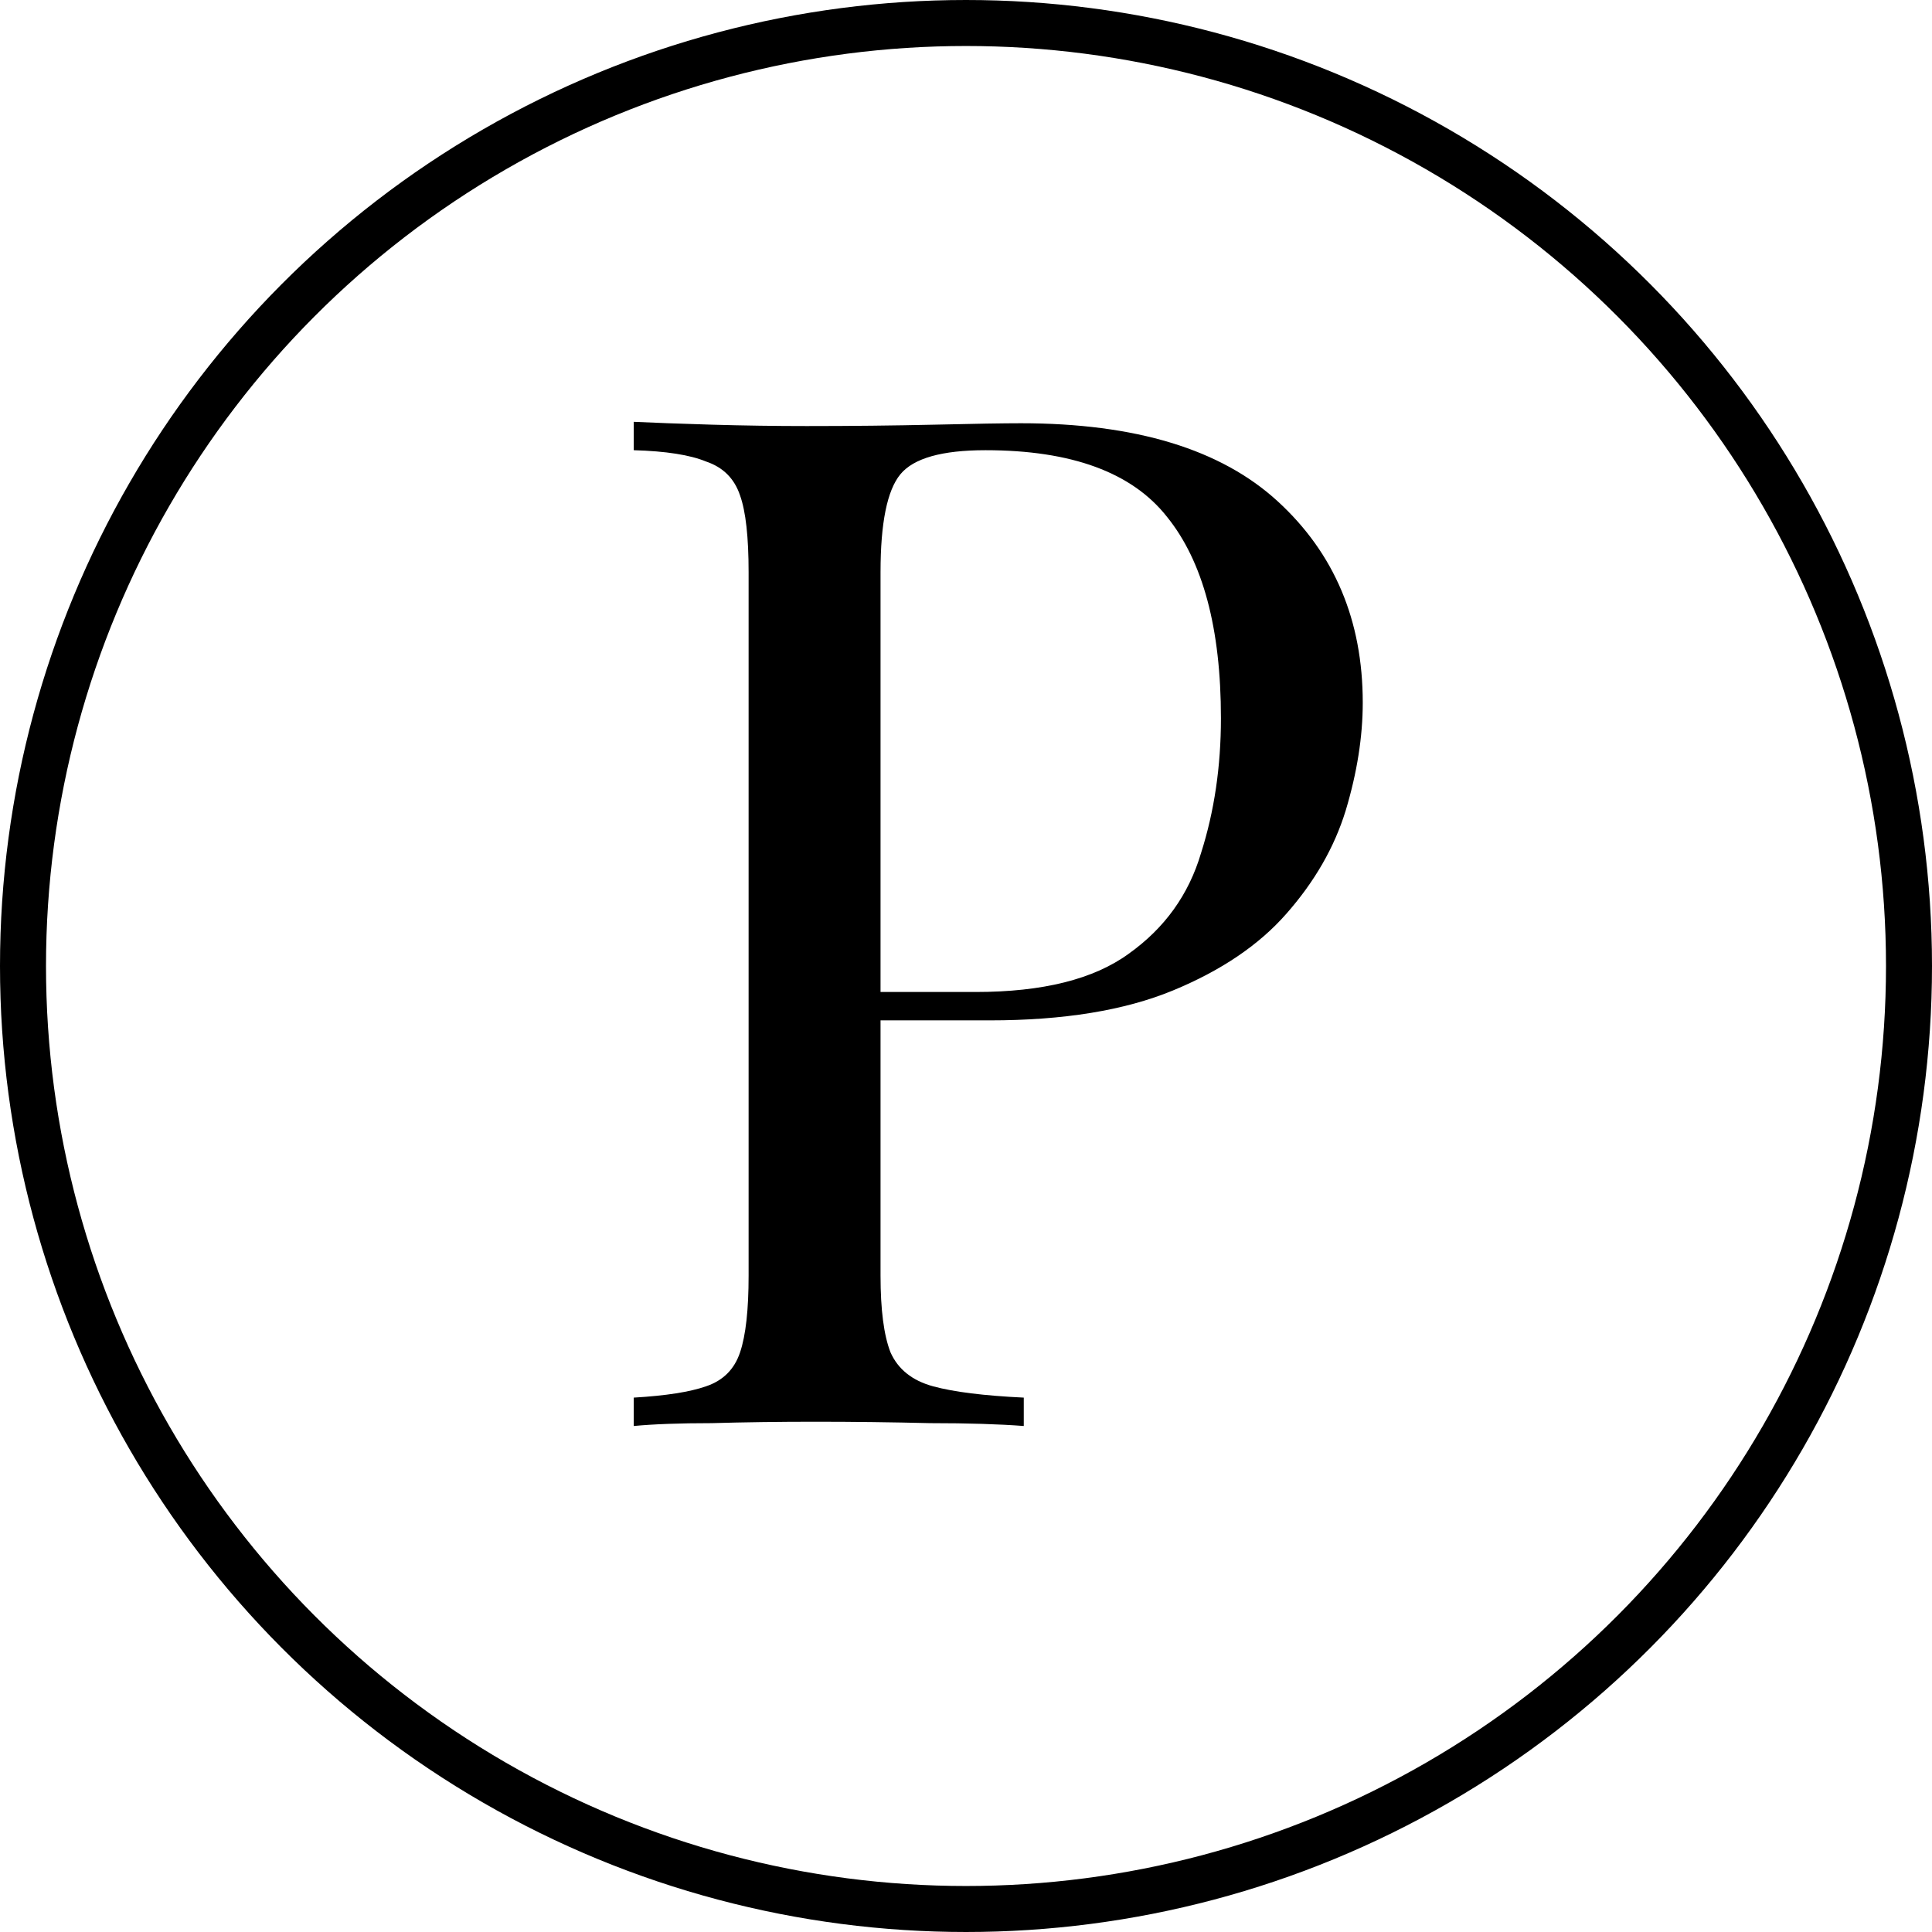 <svg width="42" height="42" viewBox="0 0 42 42" fill="none" xmlns="http://www.w3.org/2000/svg">
<path d="M13.777 9.17C14.209 9.191 14.774 9.211 15.473 9.232C16.172 9.252 16.86 9.262 17.538 9.262C18.505 9.262 19.43 9.252 20.314 9.232C21.197 9.211 21.824 9.201 22.194 9.201C24.682 9.201 26.542 9.766 27.775 10.897C29.009 12.027 29.625 13.487 29.625 15.275C29.625 16.015 29.502 16.796 29.255 17.618C29.009 18.42 28.577 19.17 27.96 19.869C27.364 20.547 26.542 21.102 25.494 21.534C24.445 21.966 23.119 22.182 21.516 22.182H18.556V21.565H21.208C22.667 21.565 23.777 21.288 24.538 20.733C25.319 20.177 25.843 19.448 26.11 18.543C26.398 17.639 26.542 16.663 26.542 15.614C26.542 13.661 26.151 12.202 25.37 11.236C24.61 10.27 23.294 9.787 21.424 9.787C20.478 9.787 19.861 9.961 19.573 10.311C19.286 10.66 19.142 11.369 19.142 12.438V27.732C19.142 28.472 19.214 29.027 19.358 29.397C19.522 29.767 19.831 30.013 20.283 30.137C20.735 30.26 21.393 30.342 22.256 30.383V31C21.722 30.959 21.043 30.938 20.221 30.938C19.399 30.918 18.566 30.907 17.724 30.907C16.922 30.907 16.172 30.918 15.473 30.938C14.774 30.938 14.209 30.959 13.777 31V30.383C14.476 30.342 15 30.26 15.349 30.137C15.719 30.013 15.966 29.767 16.089 29.397C16.213 29.027 16.274 28.472 16.274 27.732V12.438C16.274 11.678 16.213 11.123 16.089 10.773C15.966 10.403 15.719 10.157 15.349 10.033C15 9.889 14.476 9.807 13.777 9.787V9.17Z" fill="black"/>
<circle cx="21" cy="21" r="20.5" stroke="black"/>
</svg>
